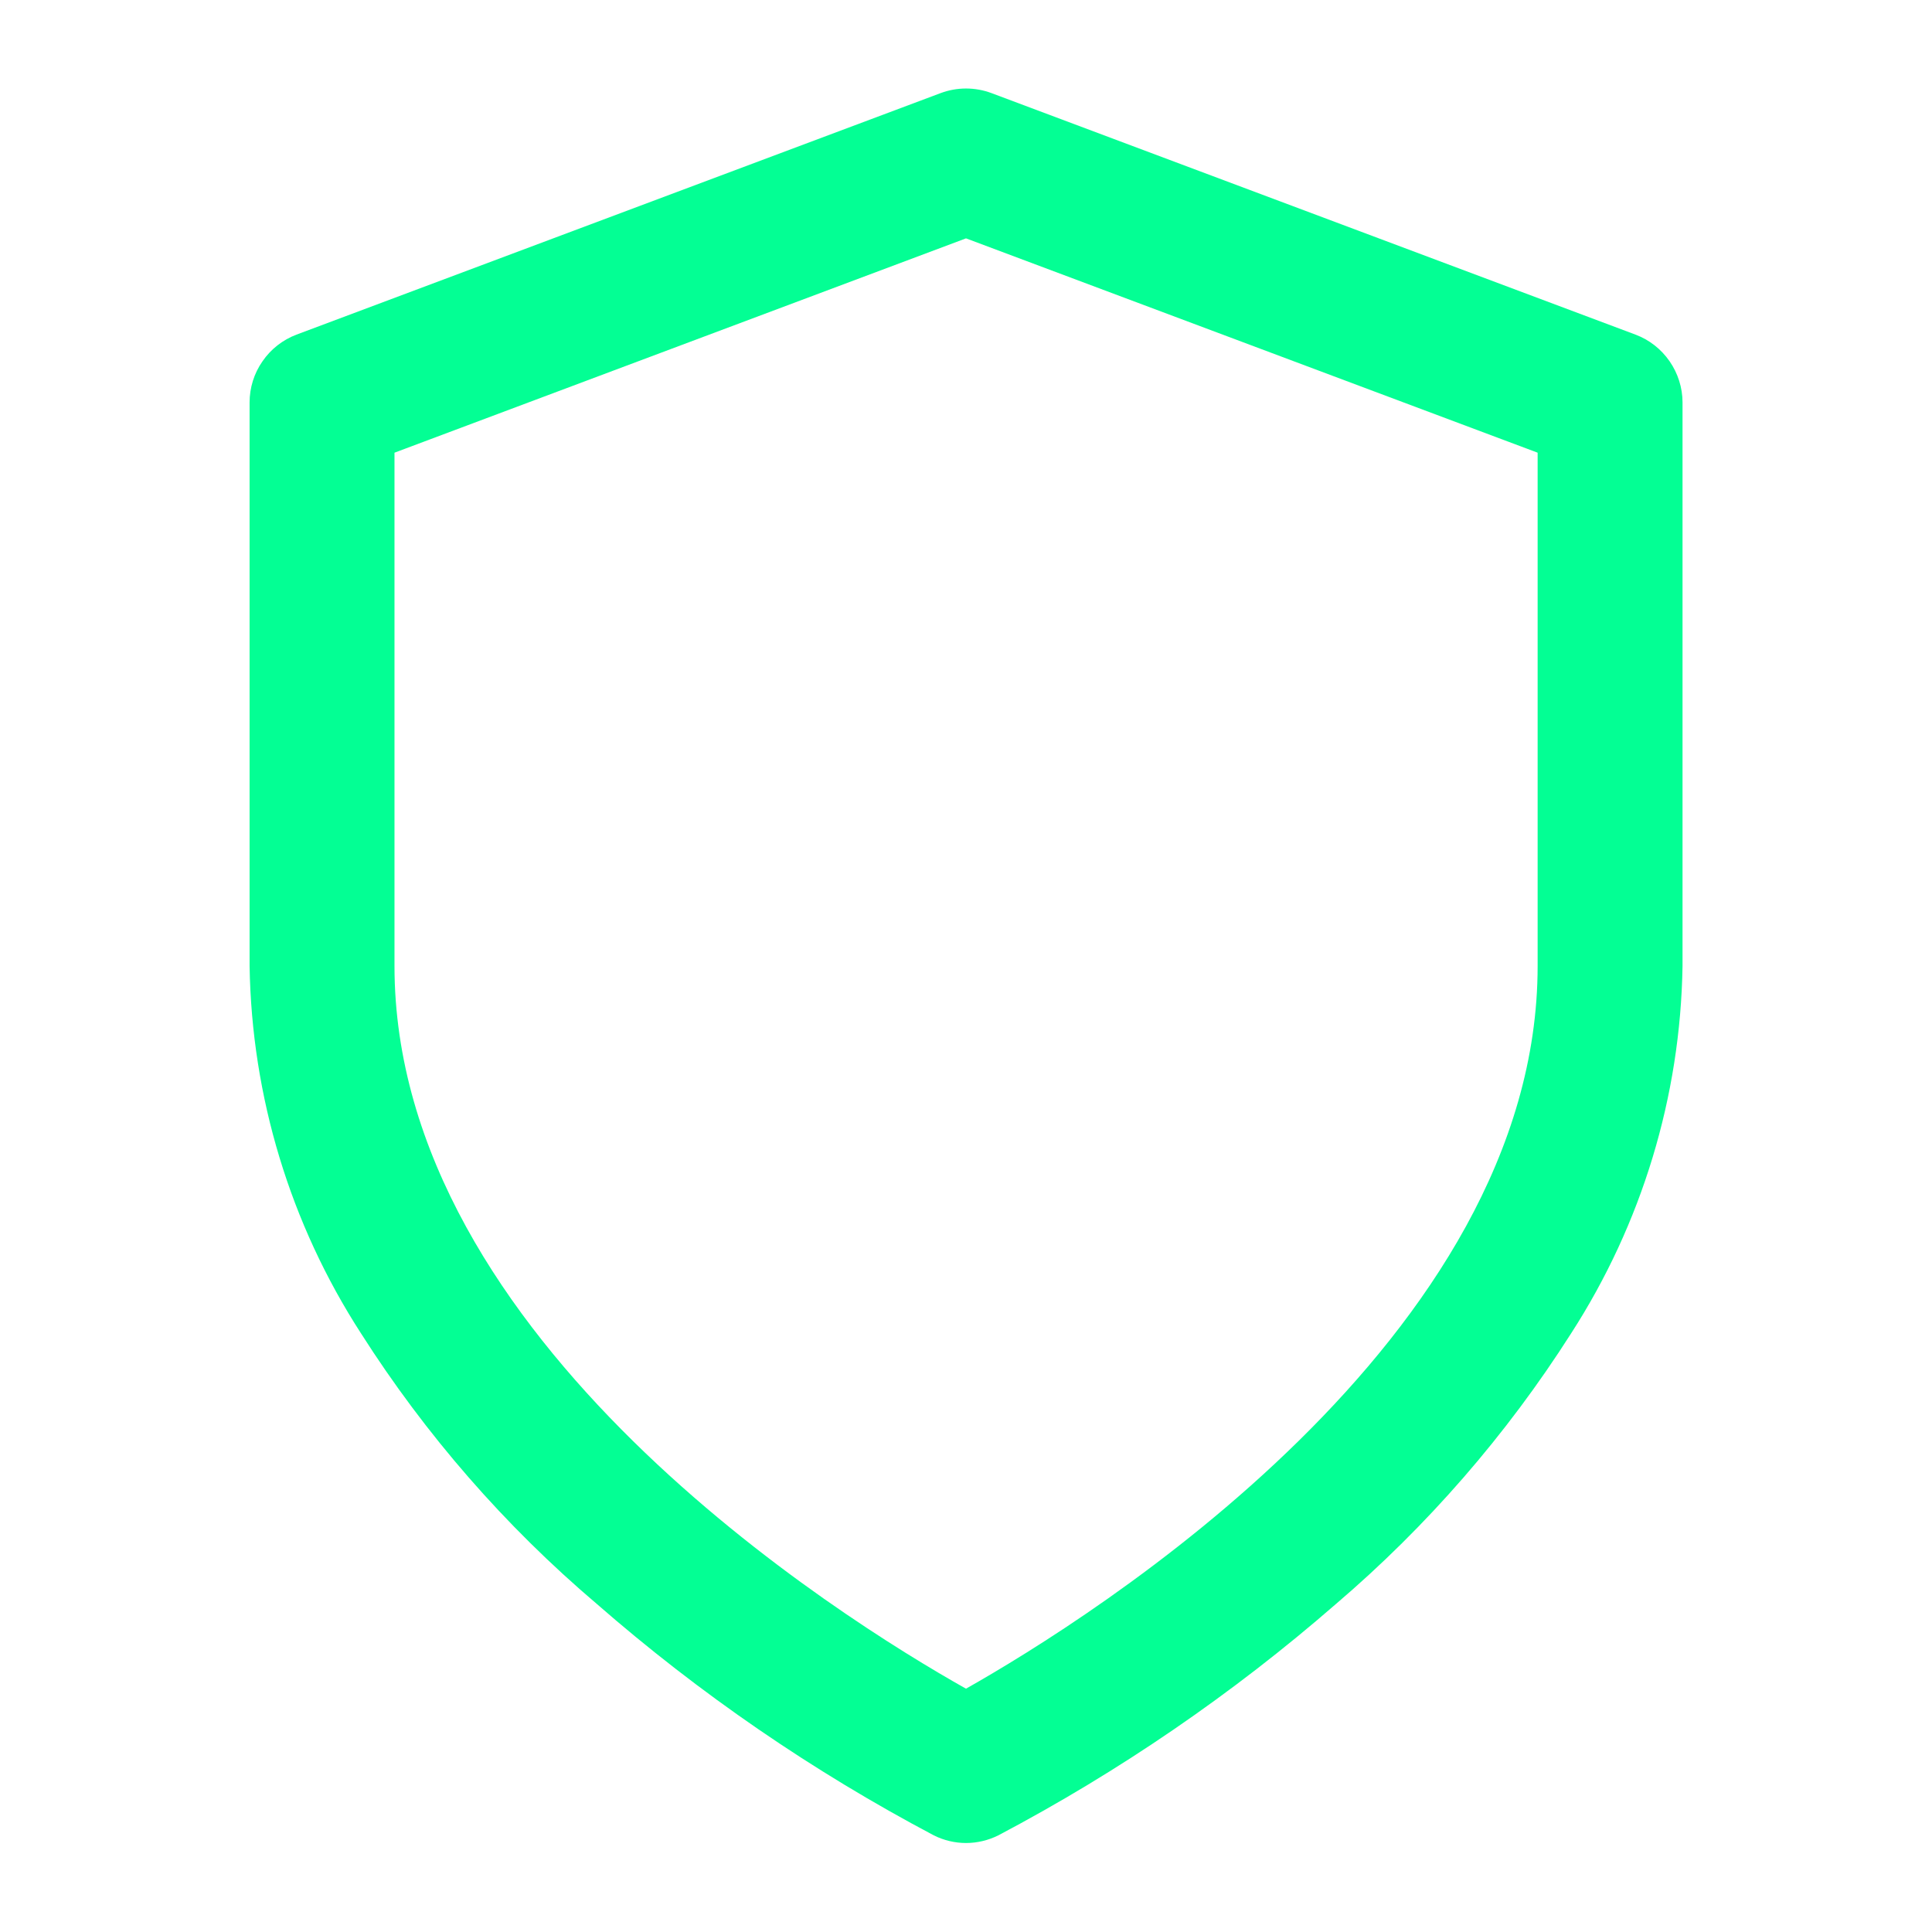 <svg width="16" height="16" viewBox="0 0 16 16" fill="none" xmlns="http://www.w3.org/2000/svg">
<path d="M8 0.733C8.072 0.733 8.144 0.746 8.211 0.771L13.544 2.771C13.659 2.814 13.757 2.891 13.827 2.992C13.896 3.092 13.934 3.211 13.934 3.333V8C13.917 9.081 13.597 10.135 13.011 11.043C12.476 11.883 11.819 12.639 11.062 13.285C10.207 14.029 9.269 14.671 8.267 15.2C8.184 15.241 8.093 15.263 8 15.263C7.908 15.263 7.816 15.241 7.734 15.2C6.732 14.67 5.794 14.027 4.94 13.281C4.182 12.637 3.525 11.883 2.99 11.043C2.403 10.135 2.084 9.081 2.067 8V3.333C2.067 3.211 2.104 3.092 2.174 2.992C2.243 2.891 2.342 2.814 2.456 2.771L7.79 0.771C7.857 0.746 7.928 0.733 8 0.733ZM12.734 3.749L8 1.974L3.267 3.749V8C3.267 11.099 6.96 13.4 8 13.985C9.038 13.398 12.734 11.091 12.734 8V3.749Z" fill="#03FF94"/>
</svg>

